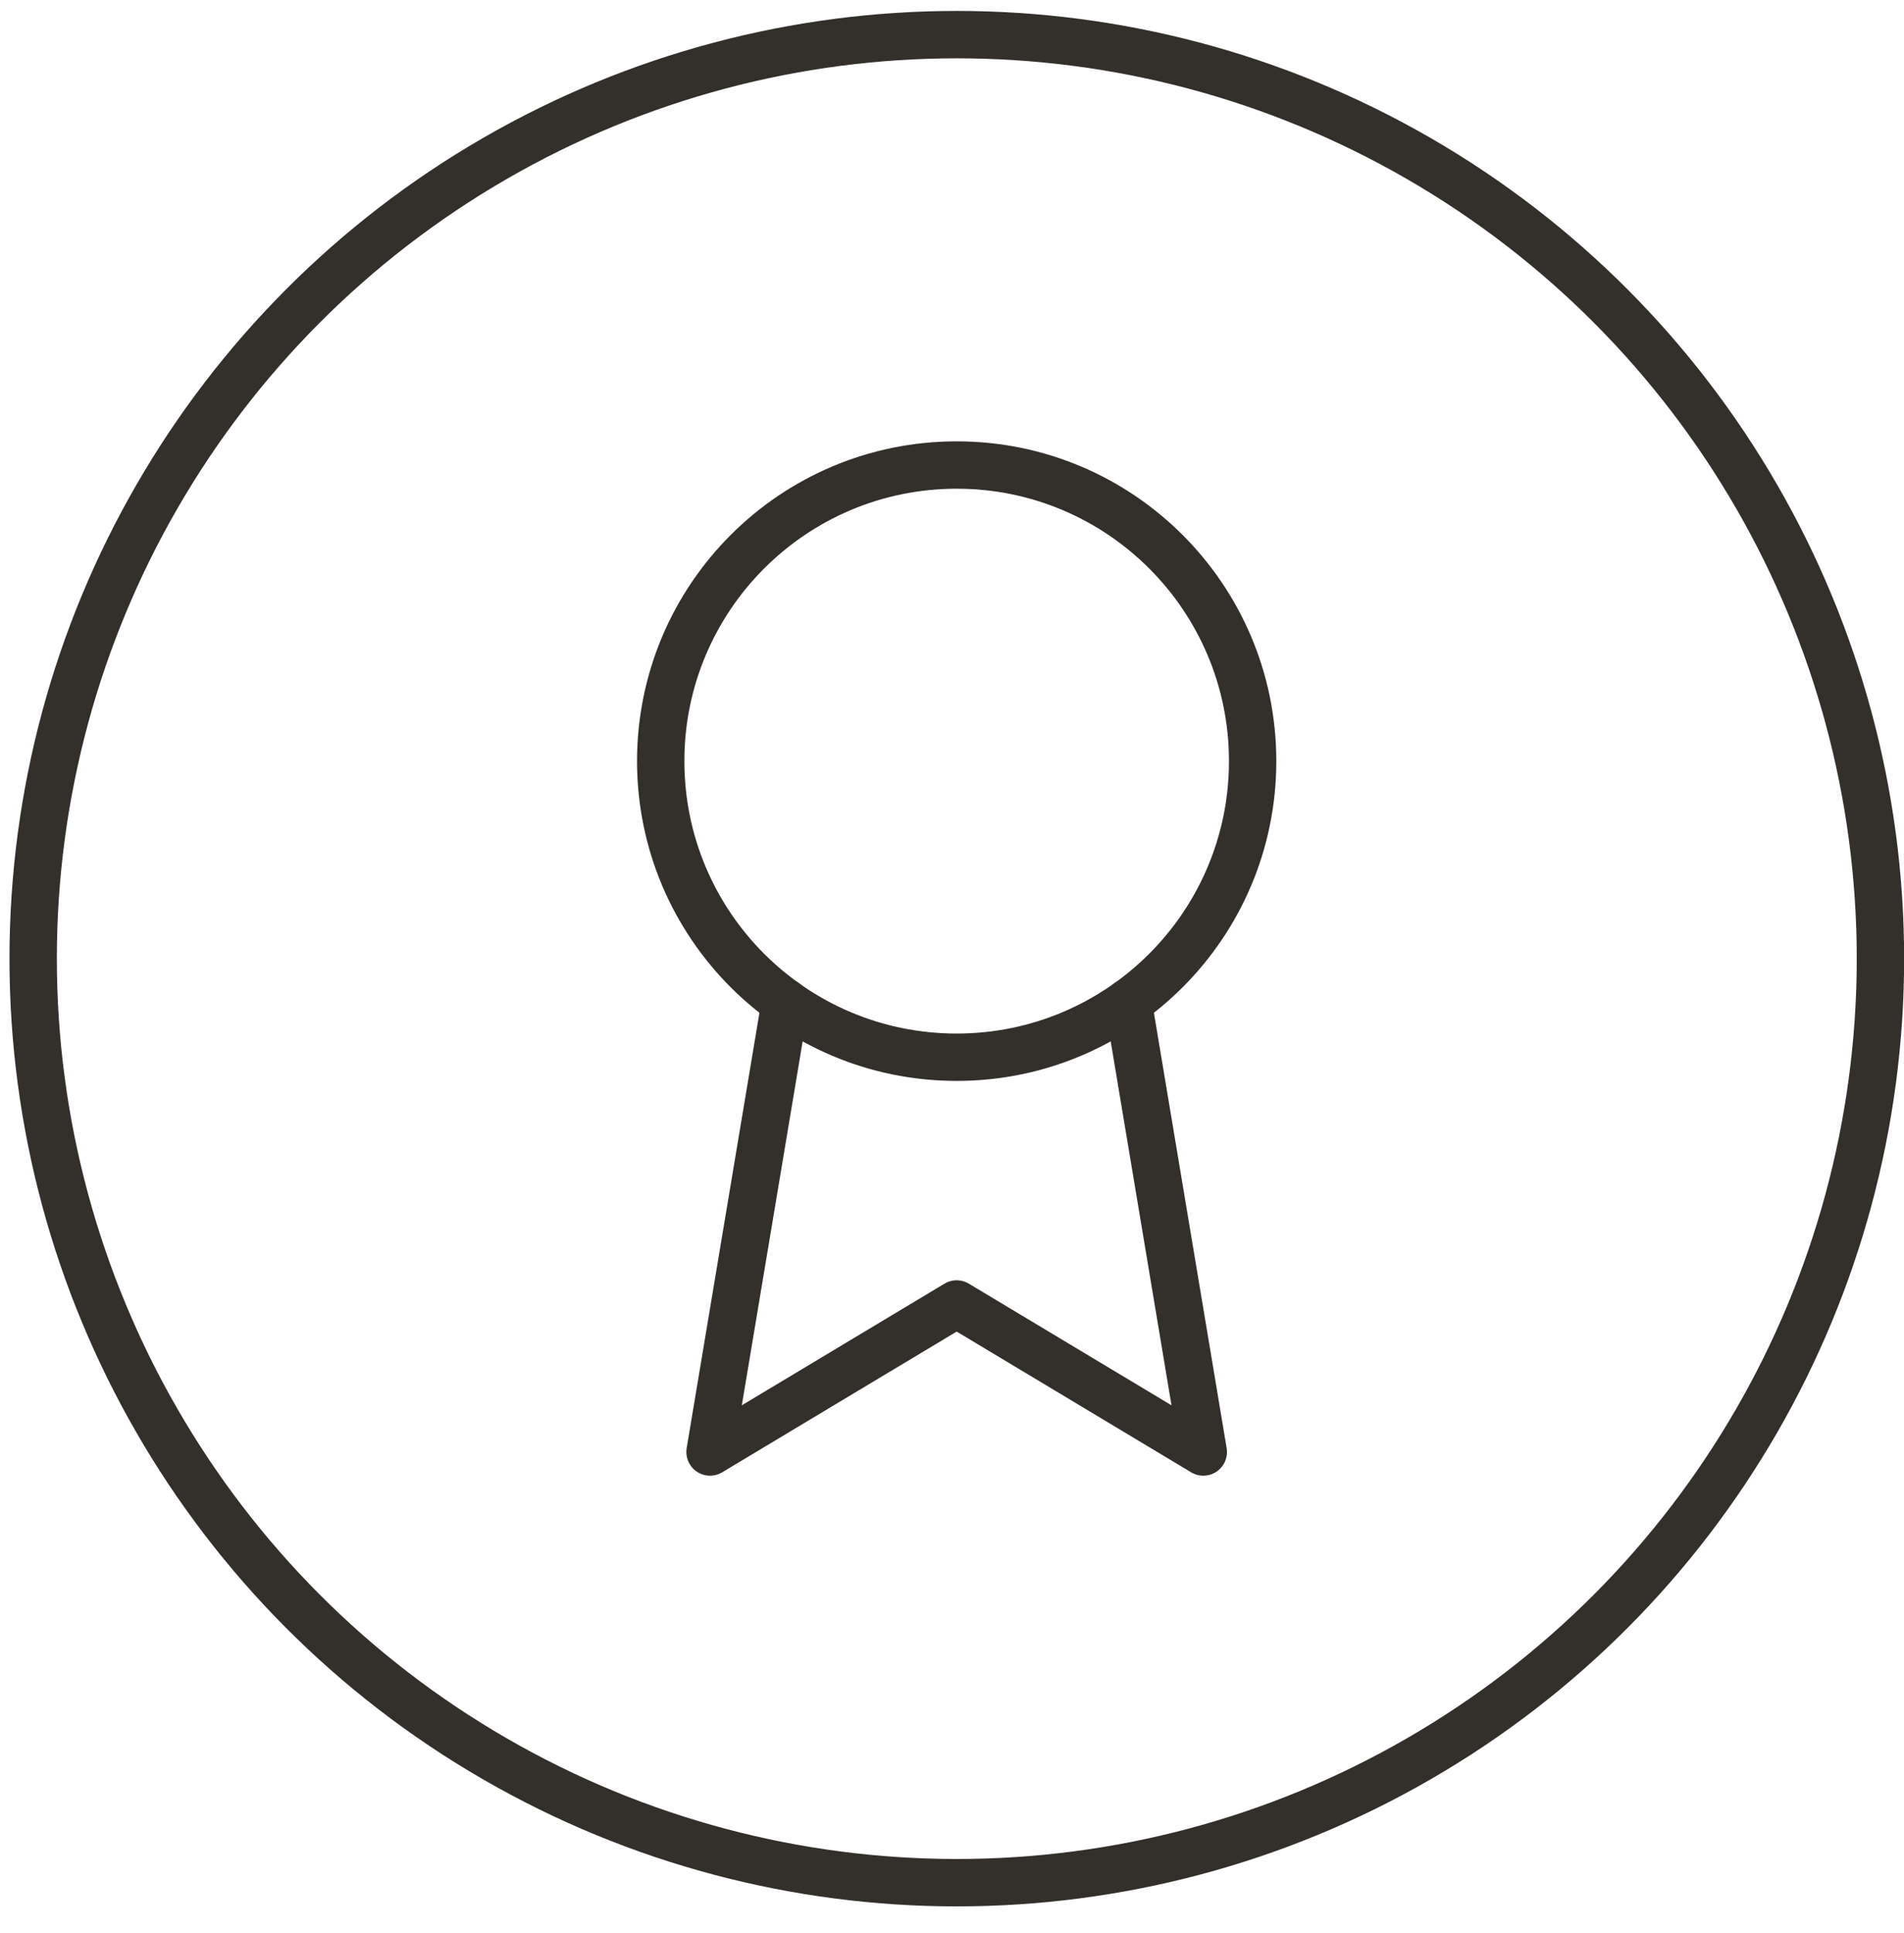 <?xml version="1.0" encoding="UTF-8"?> <svg xmlns="http://www.w3.org/2000/svg" width="67" height="68" viewBox="0 0 67 68" fill="none"><circle cx="33.669" cy="33.72" r="32.502" stroke="#33302B" stroke-width="1.667"></circle><path d="M33.664 37.187C39.416 37.187 44.079 32.524 44.079 26.772C44.079 21.02 39.416 16.357 33.664 16.357C27.912 16.357 23.25 21.02 23.25 26.772C23.25 32.524 27.912 37.187 33.664 37.187Z" stroke="#33302B" stroke-width="1.666" stroke-linecap="round" stroke-linejoin="round"></path><path d="M39.7 35.26L42.343 51.073L33.664 45.866L24.985 51.073L27.629 35.26" stroke="#33302B" stroke-width="1.666" stroke-linecap="round" stroke-linejoin="round"></path></svg> 